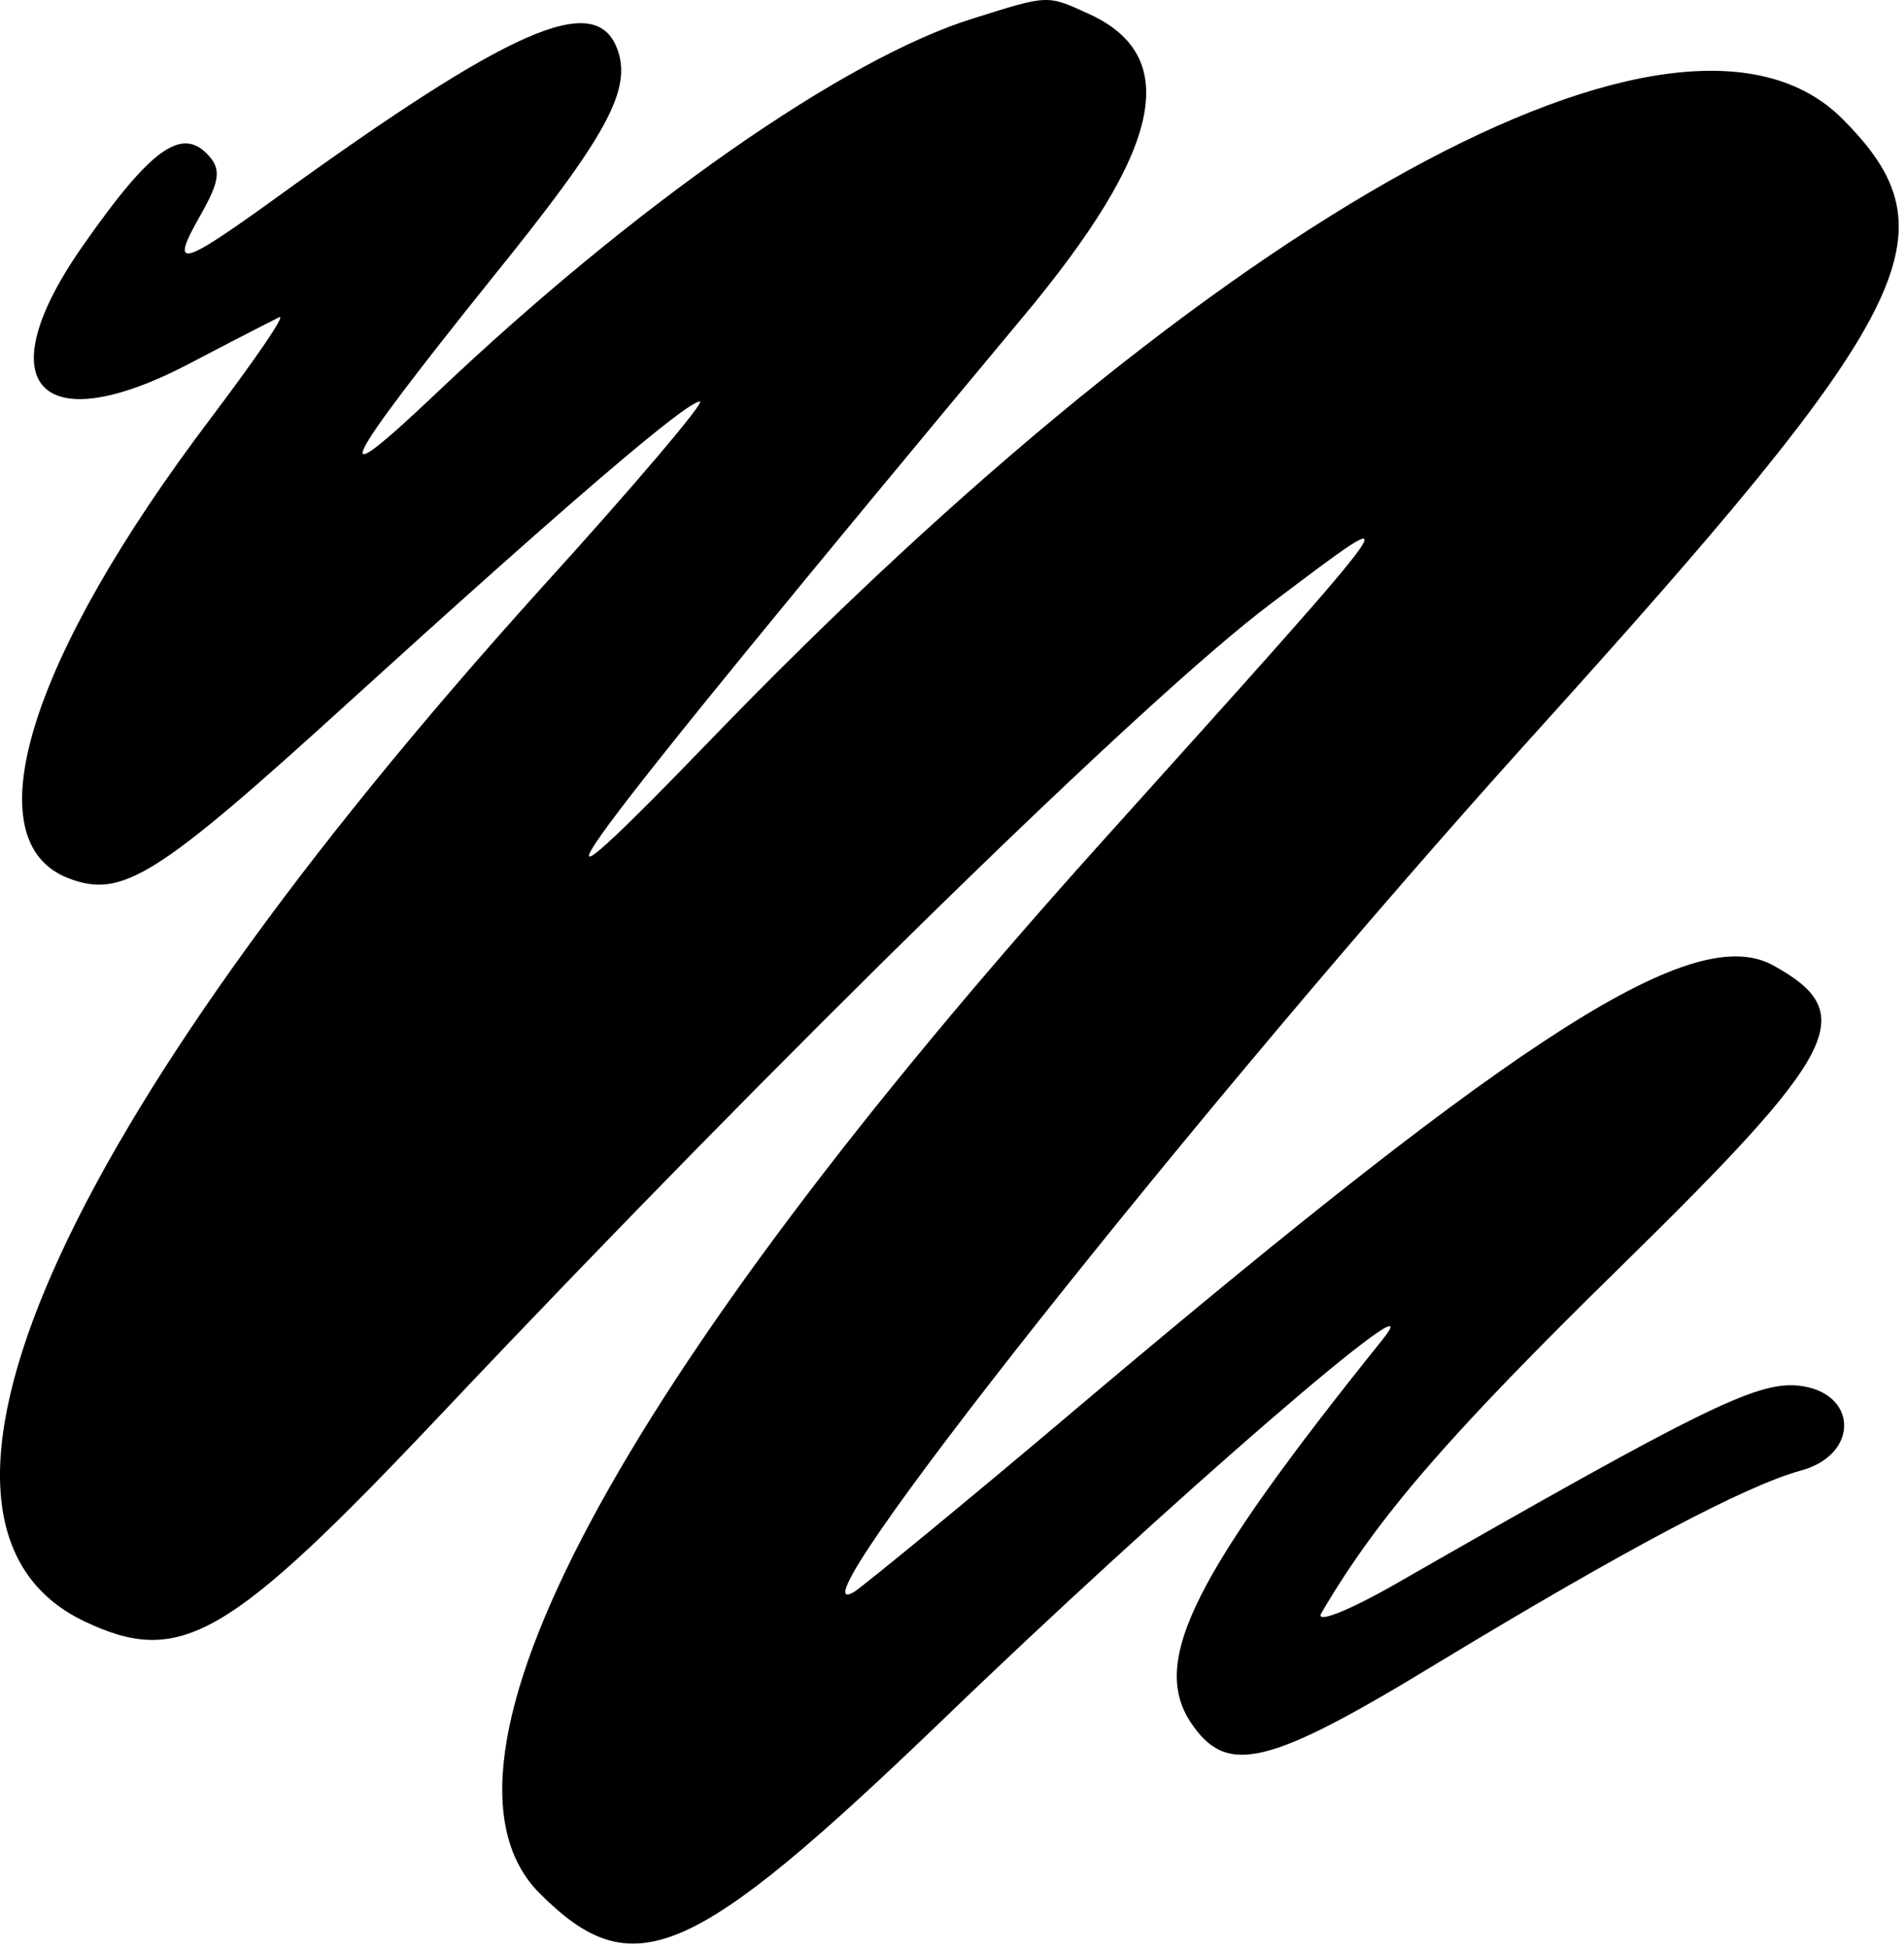 <?xml version="1.0" encoding="UTF-8" standalone="no"?>
<!DOCTYPE svg PUBLIC "-//W3C//DTD SVG 1.1//EN" "http://www.w3.org/Graphics/SVG/1.1/DTD/svg11.dtd">
<svg width="100%" height="100%" viewBox="0 0 132 135" version="1.1" xmlns="http://www.w3.org/2000/svg" xmlns:xlink="http://www.w3.org/1999/xlink" xml:space="preserve" xmlns:serif="http://www.serif.com/" style="fill-rule:evenodd;clip-rule:evenodd;stroke-linejoin:round;stroke-miterlimit:2;">
    <g transform="matrix(0.05,0,0,-0.05,-45.881,179.828)">
        <path d="M2267,3571C2089,3516 1797,3312 1522,3051C1366,2903 1388,2947 1599,3210C1760,3409 1795,3473 1773,3530C1742,3609 1625,3557 1300,3322C1167,3226 1152,3222 1196,3299C1223,3347 1225,3363 1204,3384C1168,3420 1125,3388 1034,3258C897,3064 971,2982 1183,3094C1242,3125 1297,3153 1305,3157C1314,3160 1271,3098 1210,3017C957,2683 879,2430 1013,2379C1087,2351 1134,2380 1401,2623C1697,2892 1869,3040 1888,3040C1896,3040 1796,2922 1666,2779C993,2033 750,1484 1035,1349C1168,1286 1234,1324 1529,1636C2009,2144 2509,2632 2680,2760C2879,2910 2884,2917 2443,2427C1772,1681 1488,1150 1666,972C1795,843 1876,878 2221,1209C2536,1513 2917,1842 2834,1739C2573,1414 2513,1295 2568,1210C2618,1134 2674,1147 2912,1292C3173,1450 3338,1537 3414,1558C3497,1580 3494,1668 3410,1676C3352,1681 3275,1643 2851,1400C2786,1363 2740,1345 2750,1361C2828,1494 2926,1607 3166,1842C3470,2140 3496,2192 3377,2258C3268,2319 3033,2170 2416,1649C2259,1516 2117,1400 2102,1390C1997,1328 2584,2068 3036,2569C3577,3167 3631,3273 3472,3432C3249,3655 2610,3304 1900,2568C1592,2249 1700,2394 2335,3156C2529,3388 2557,3518 2428,3577C2369,3604 2372,3604 2267,3571Z" style="fill-rule:nonzero;"/>
    </g>
</svg>
